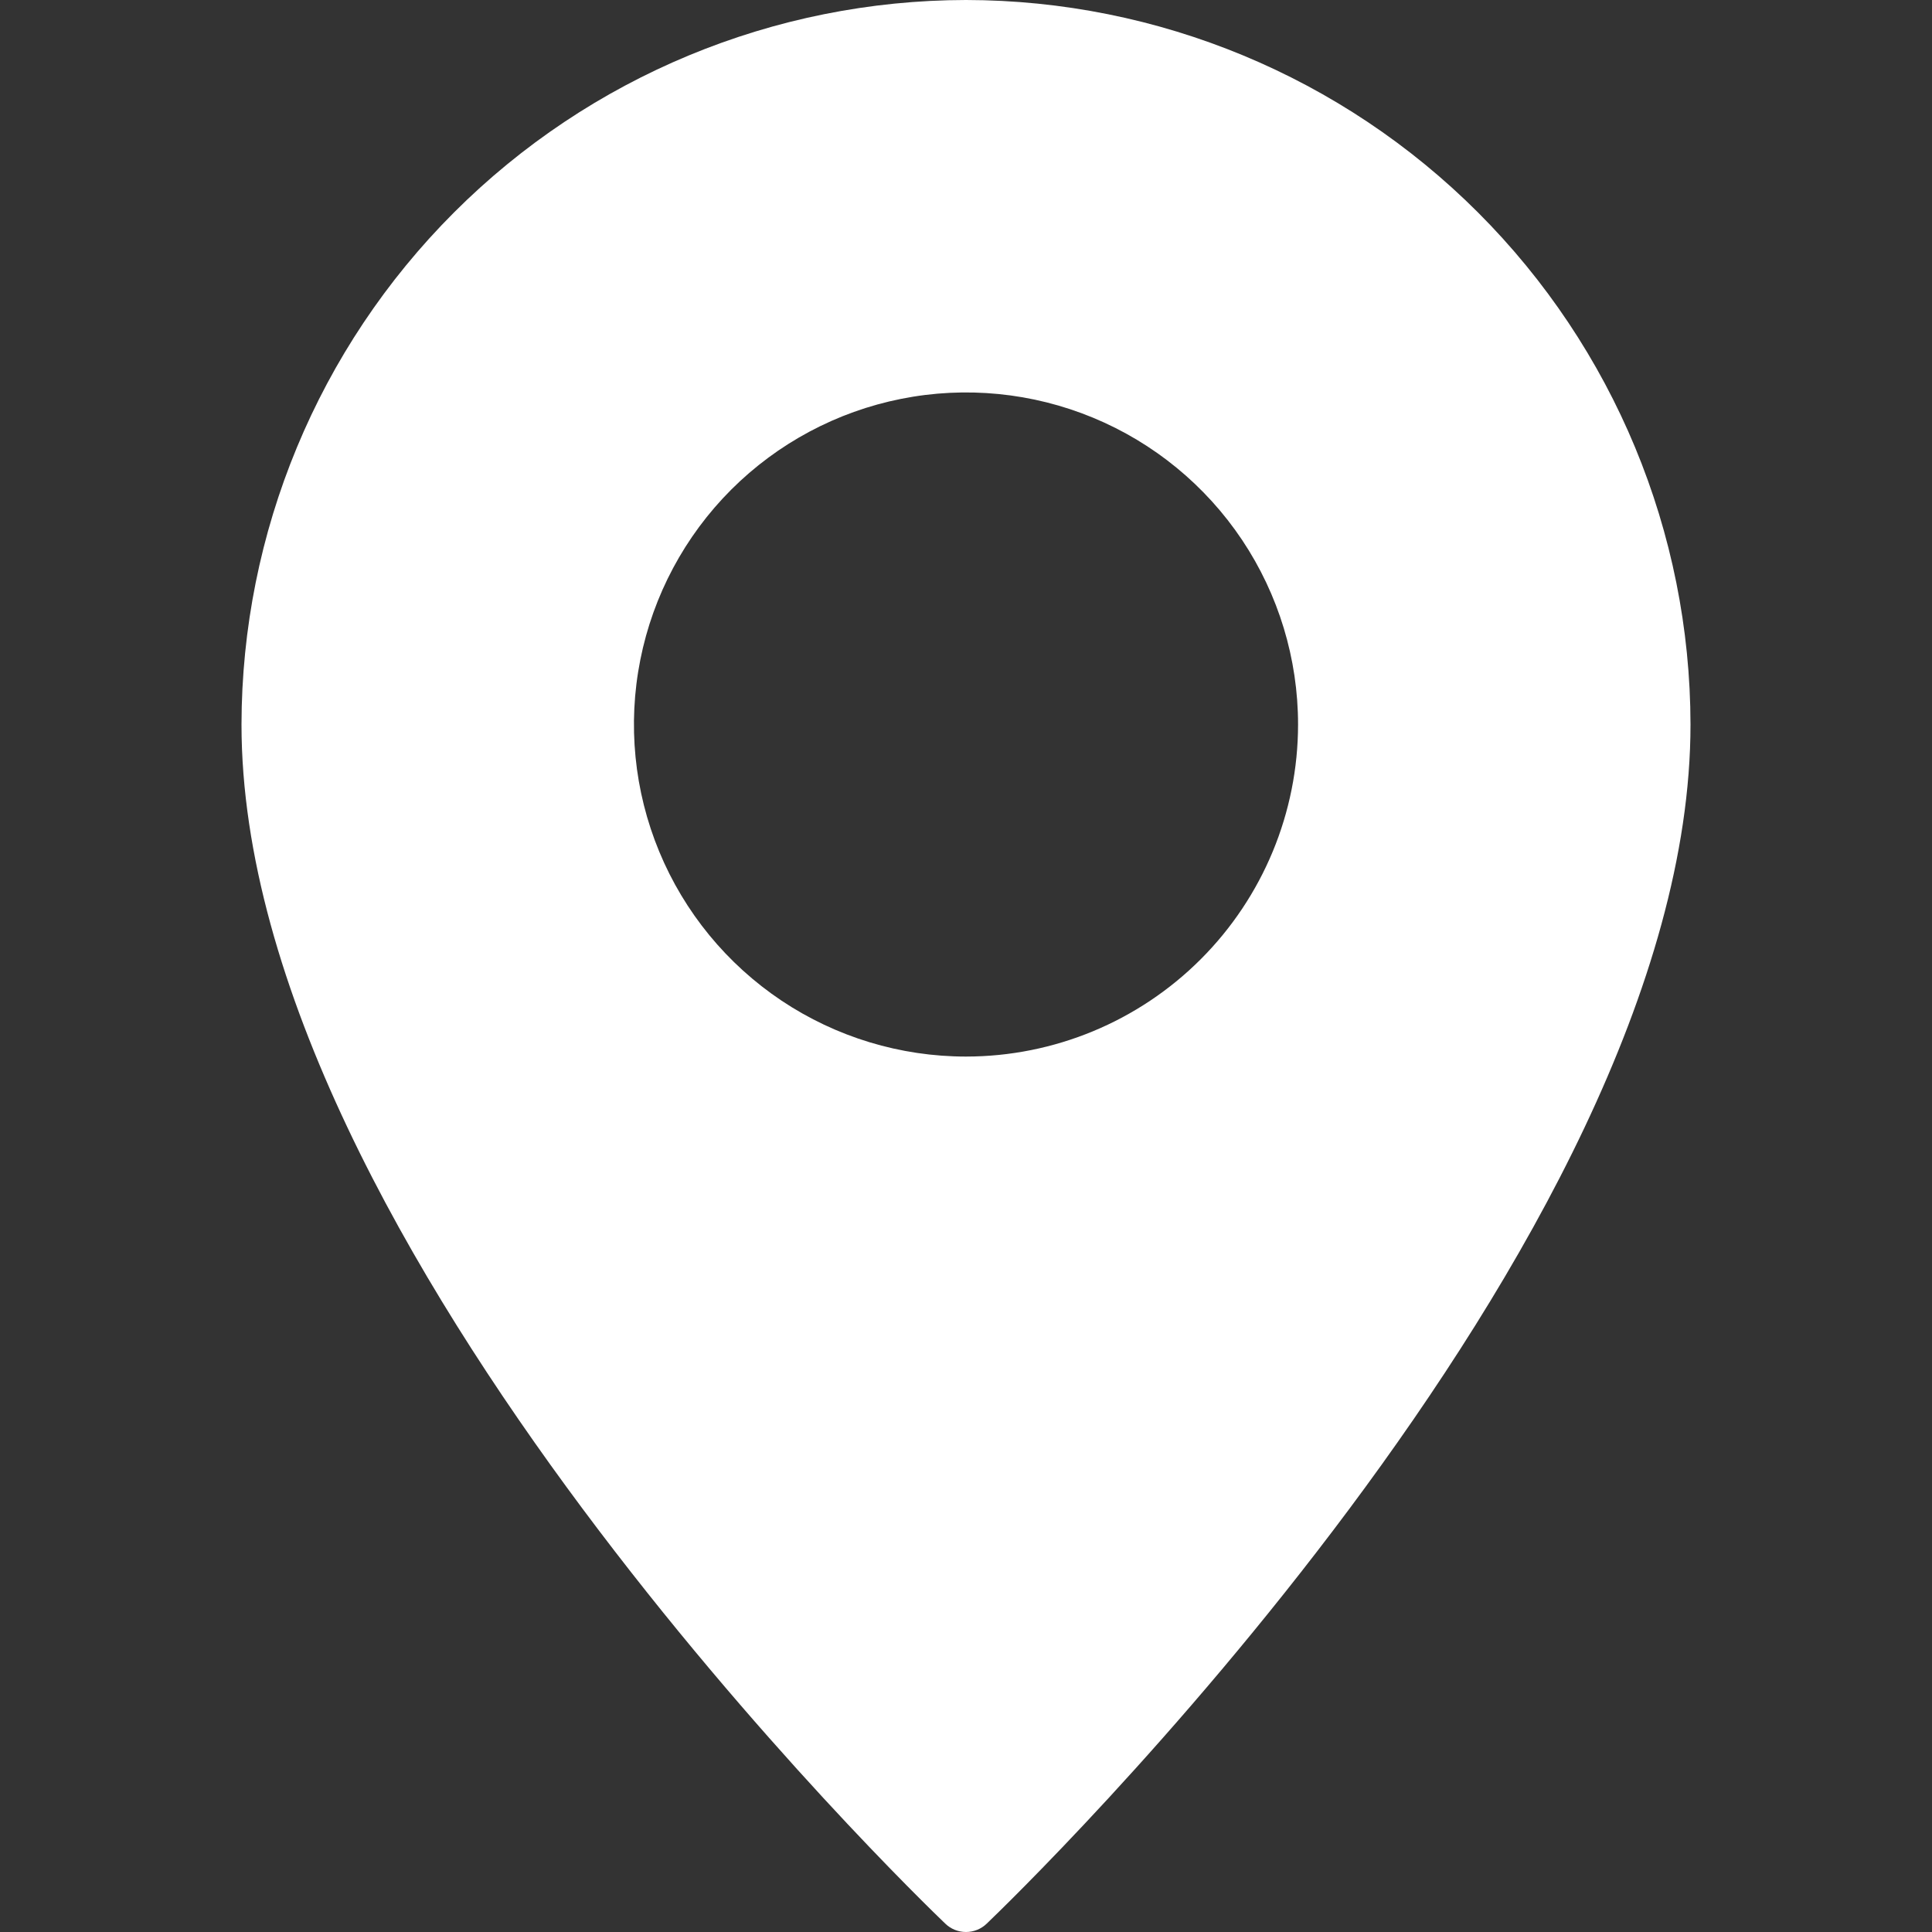 <svg width="48" height="48" viewBox="0 0 48 48" fill="none" xmlns="http://www.w3.org/2000/svg">
<rect x="0" y="0" width="48" height="48" fill="#333333" stroke="none"/>
<g clip-path="url(#clip0_41_25)">
<path d="M24 0C19.228 0.006 14.653 1.905 11.279 5.279C7.905 8.653 6.006 13.228 6 18C6 30.922 22.77 47.108 23.483 47.79C23.621 47.925 23.807 48 24 48C24.193 48 24.379 47.925 24.517 47.79C25.23 47.108 42 30.922 42 18C41.994 13.228 40.095 8.653 36.721 5.279C33.347 1.905 28.772 0.006 24 0V0ZM24 26.25C22.368 26.25 20.773 25.766 19.416 24.86C18.06 23.953 17.002 22.665 16.378 21.157C15.754 19.65 15.59 17.991 15.909 16.39C16.227 14.79 17.013 13.32 18.166 12.166C19.32 11.013 20.79 10.227 22.39 9.909C23.991 9.59 25.65 9.754 27.157 10.378C28.665 11.002 29.953 12.06 30.86 13.416C31.766 14.773 32.25 16.368 32.25 18C32.249 20.188 31.379 22.285 29.832 23.832C28.285 25.379 26.188 26.249 24 26.25Z" fill="white"/>
</g>
<defs>
<clipPath id="clip0_41_25">
<rect width="48" height="48" fill="white"/>
</clipPath>
</defs>
</svg>
